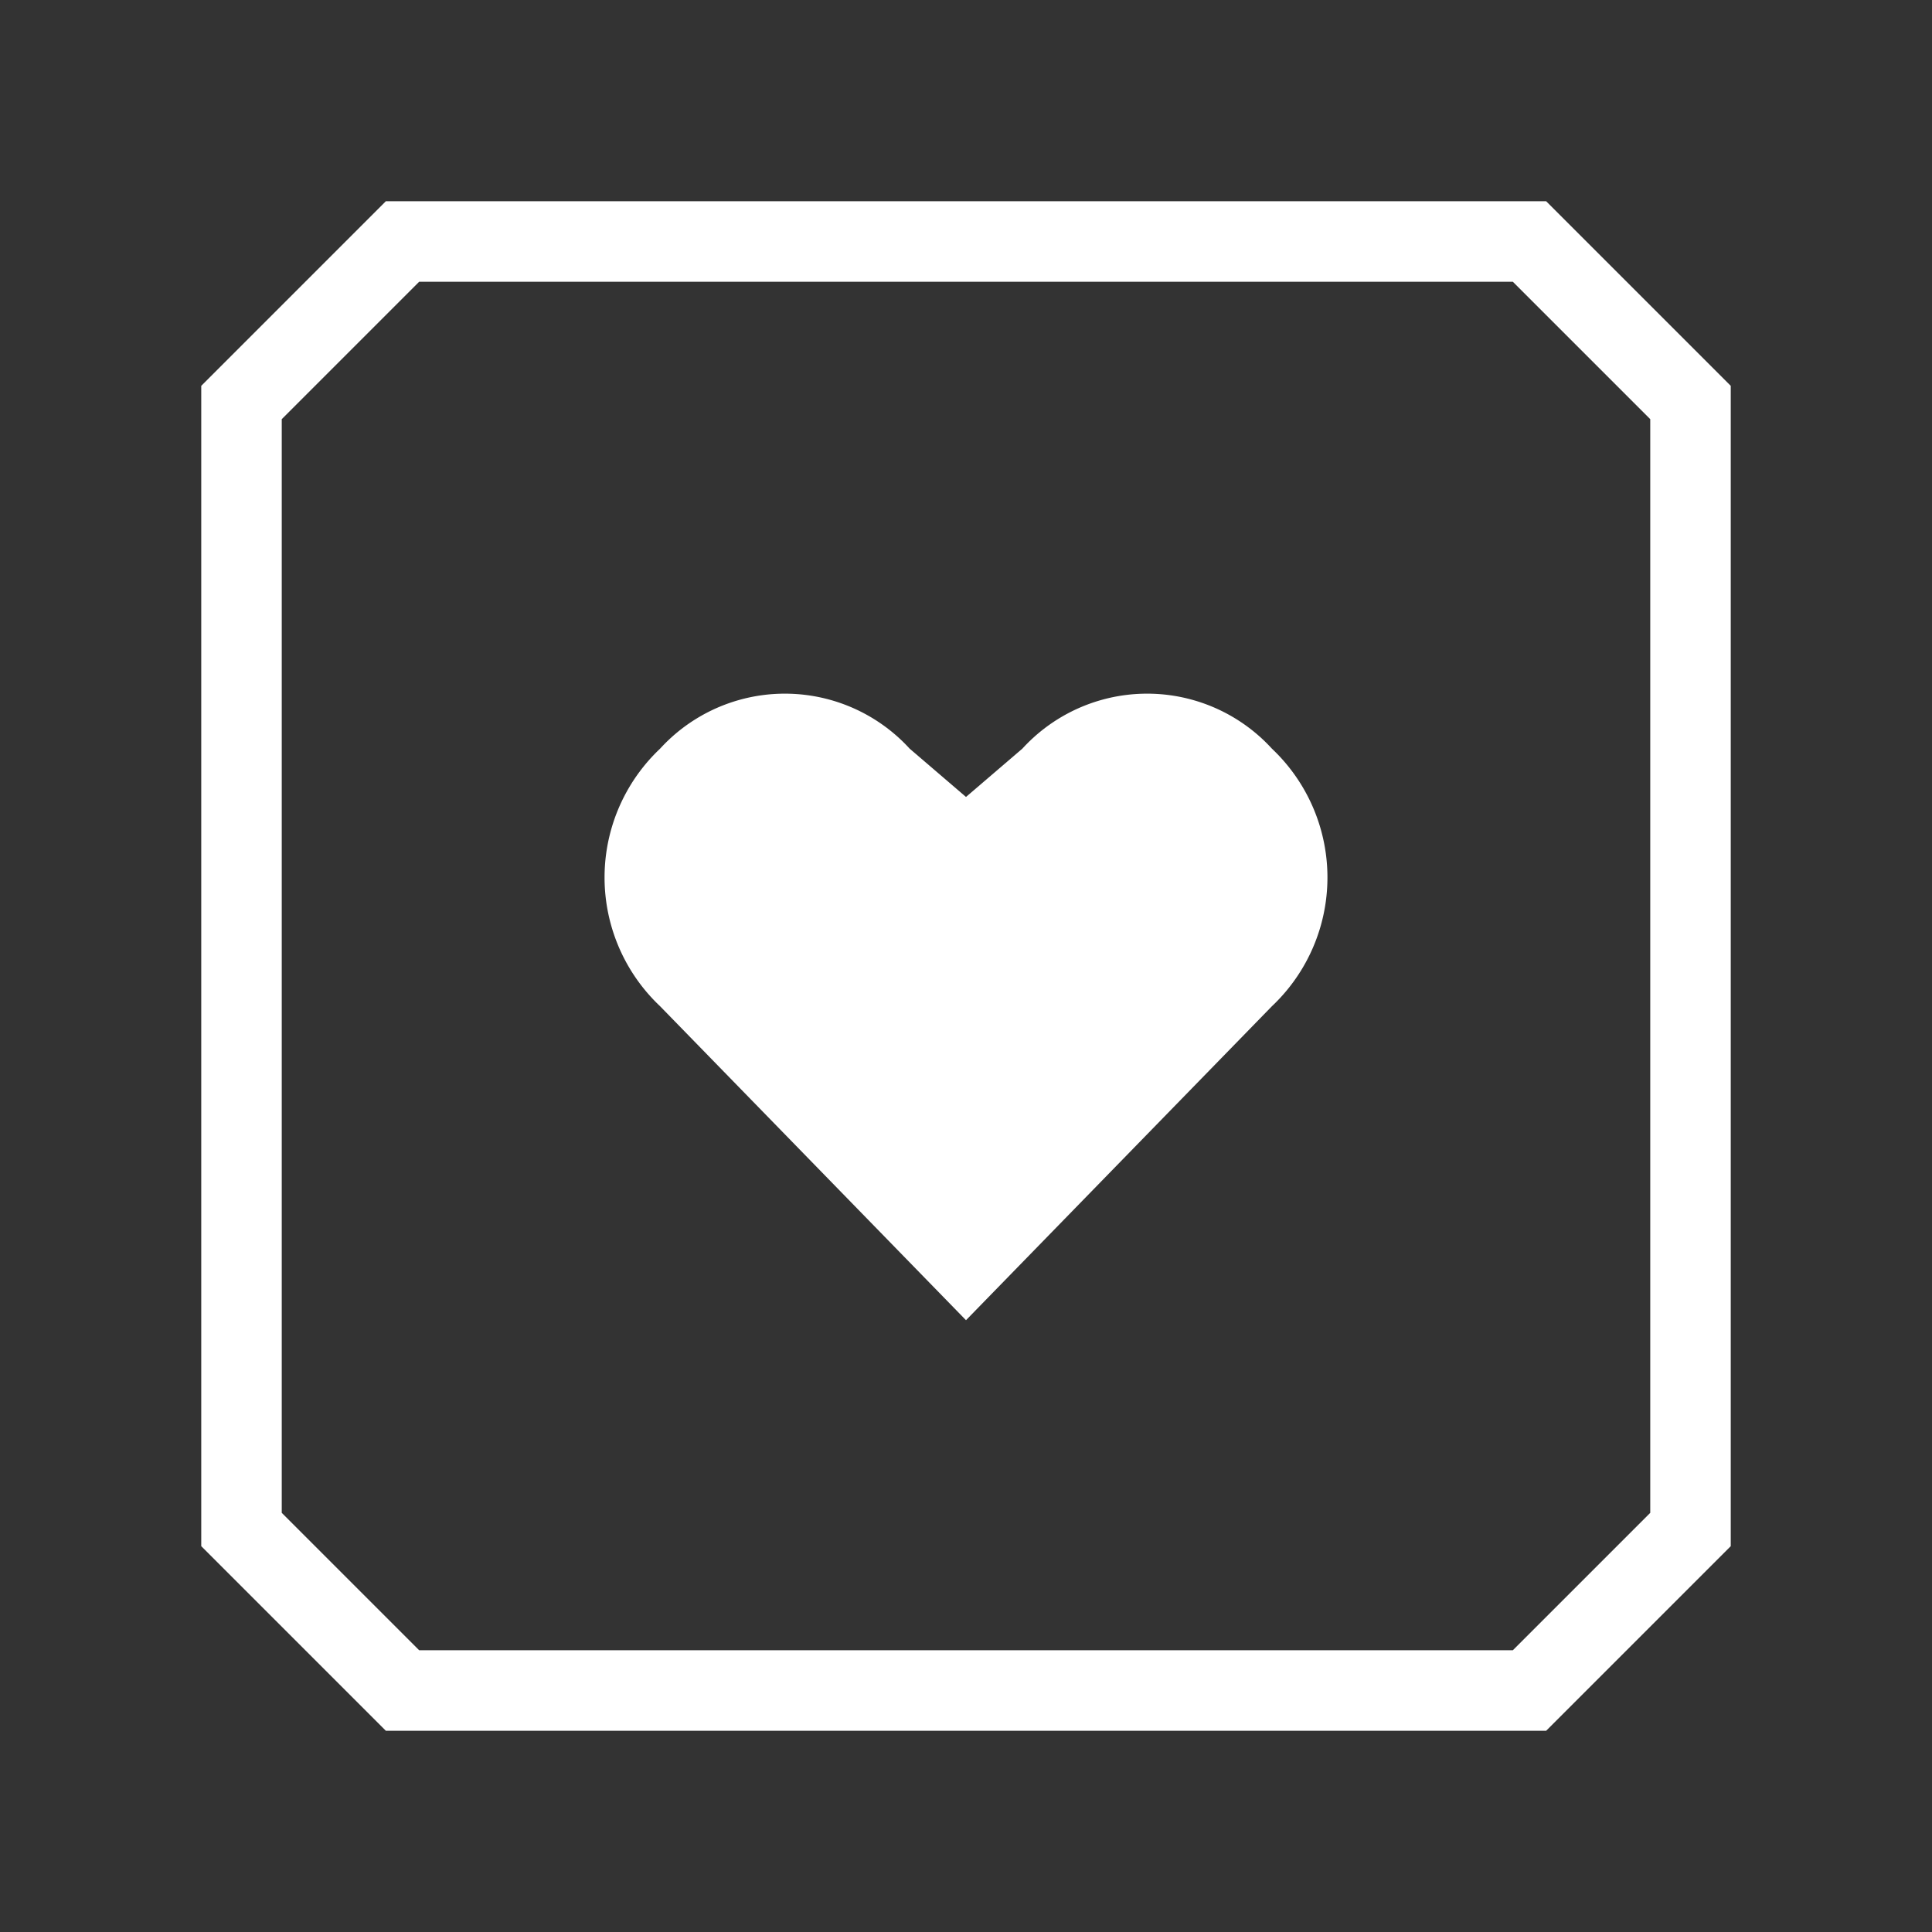 <svg xmlns="http://www.w3.org/2000/svg" viewBox="0 0 24 24"><rect x="0" y="0" width="24" height="24" fill="#333333" stroke="none"/><polygon points="3 19 3 5 5 3 19 3 21 5 21 19 19 21 5 21 3 19" fill="none" stroke="#fff" stroke-miterlimit="10"/><path d="M12,9.9l-.7-.6a2.1,2.1,0,0,0-3.1,0,2.2,2.2,0,0,0,0,3.2L12,16.4l3.8-3.9a2.2,2.2,0,0,0,0-3.2,2.1,2.1,0,0,0-3.1,0Z" fill="#fff" /></svg>